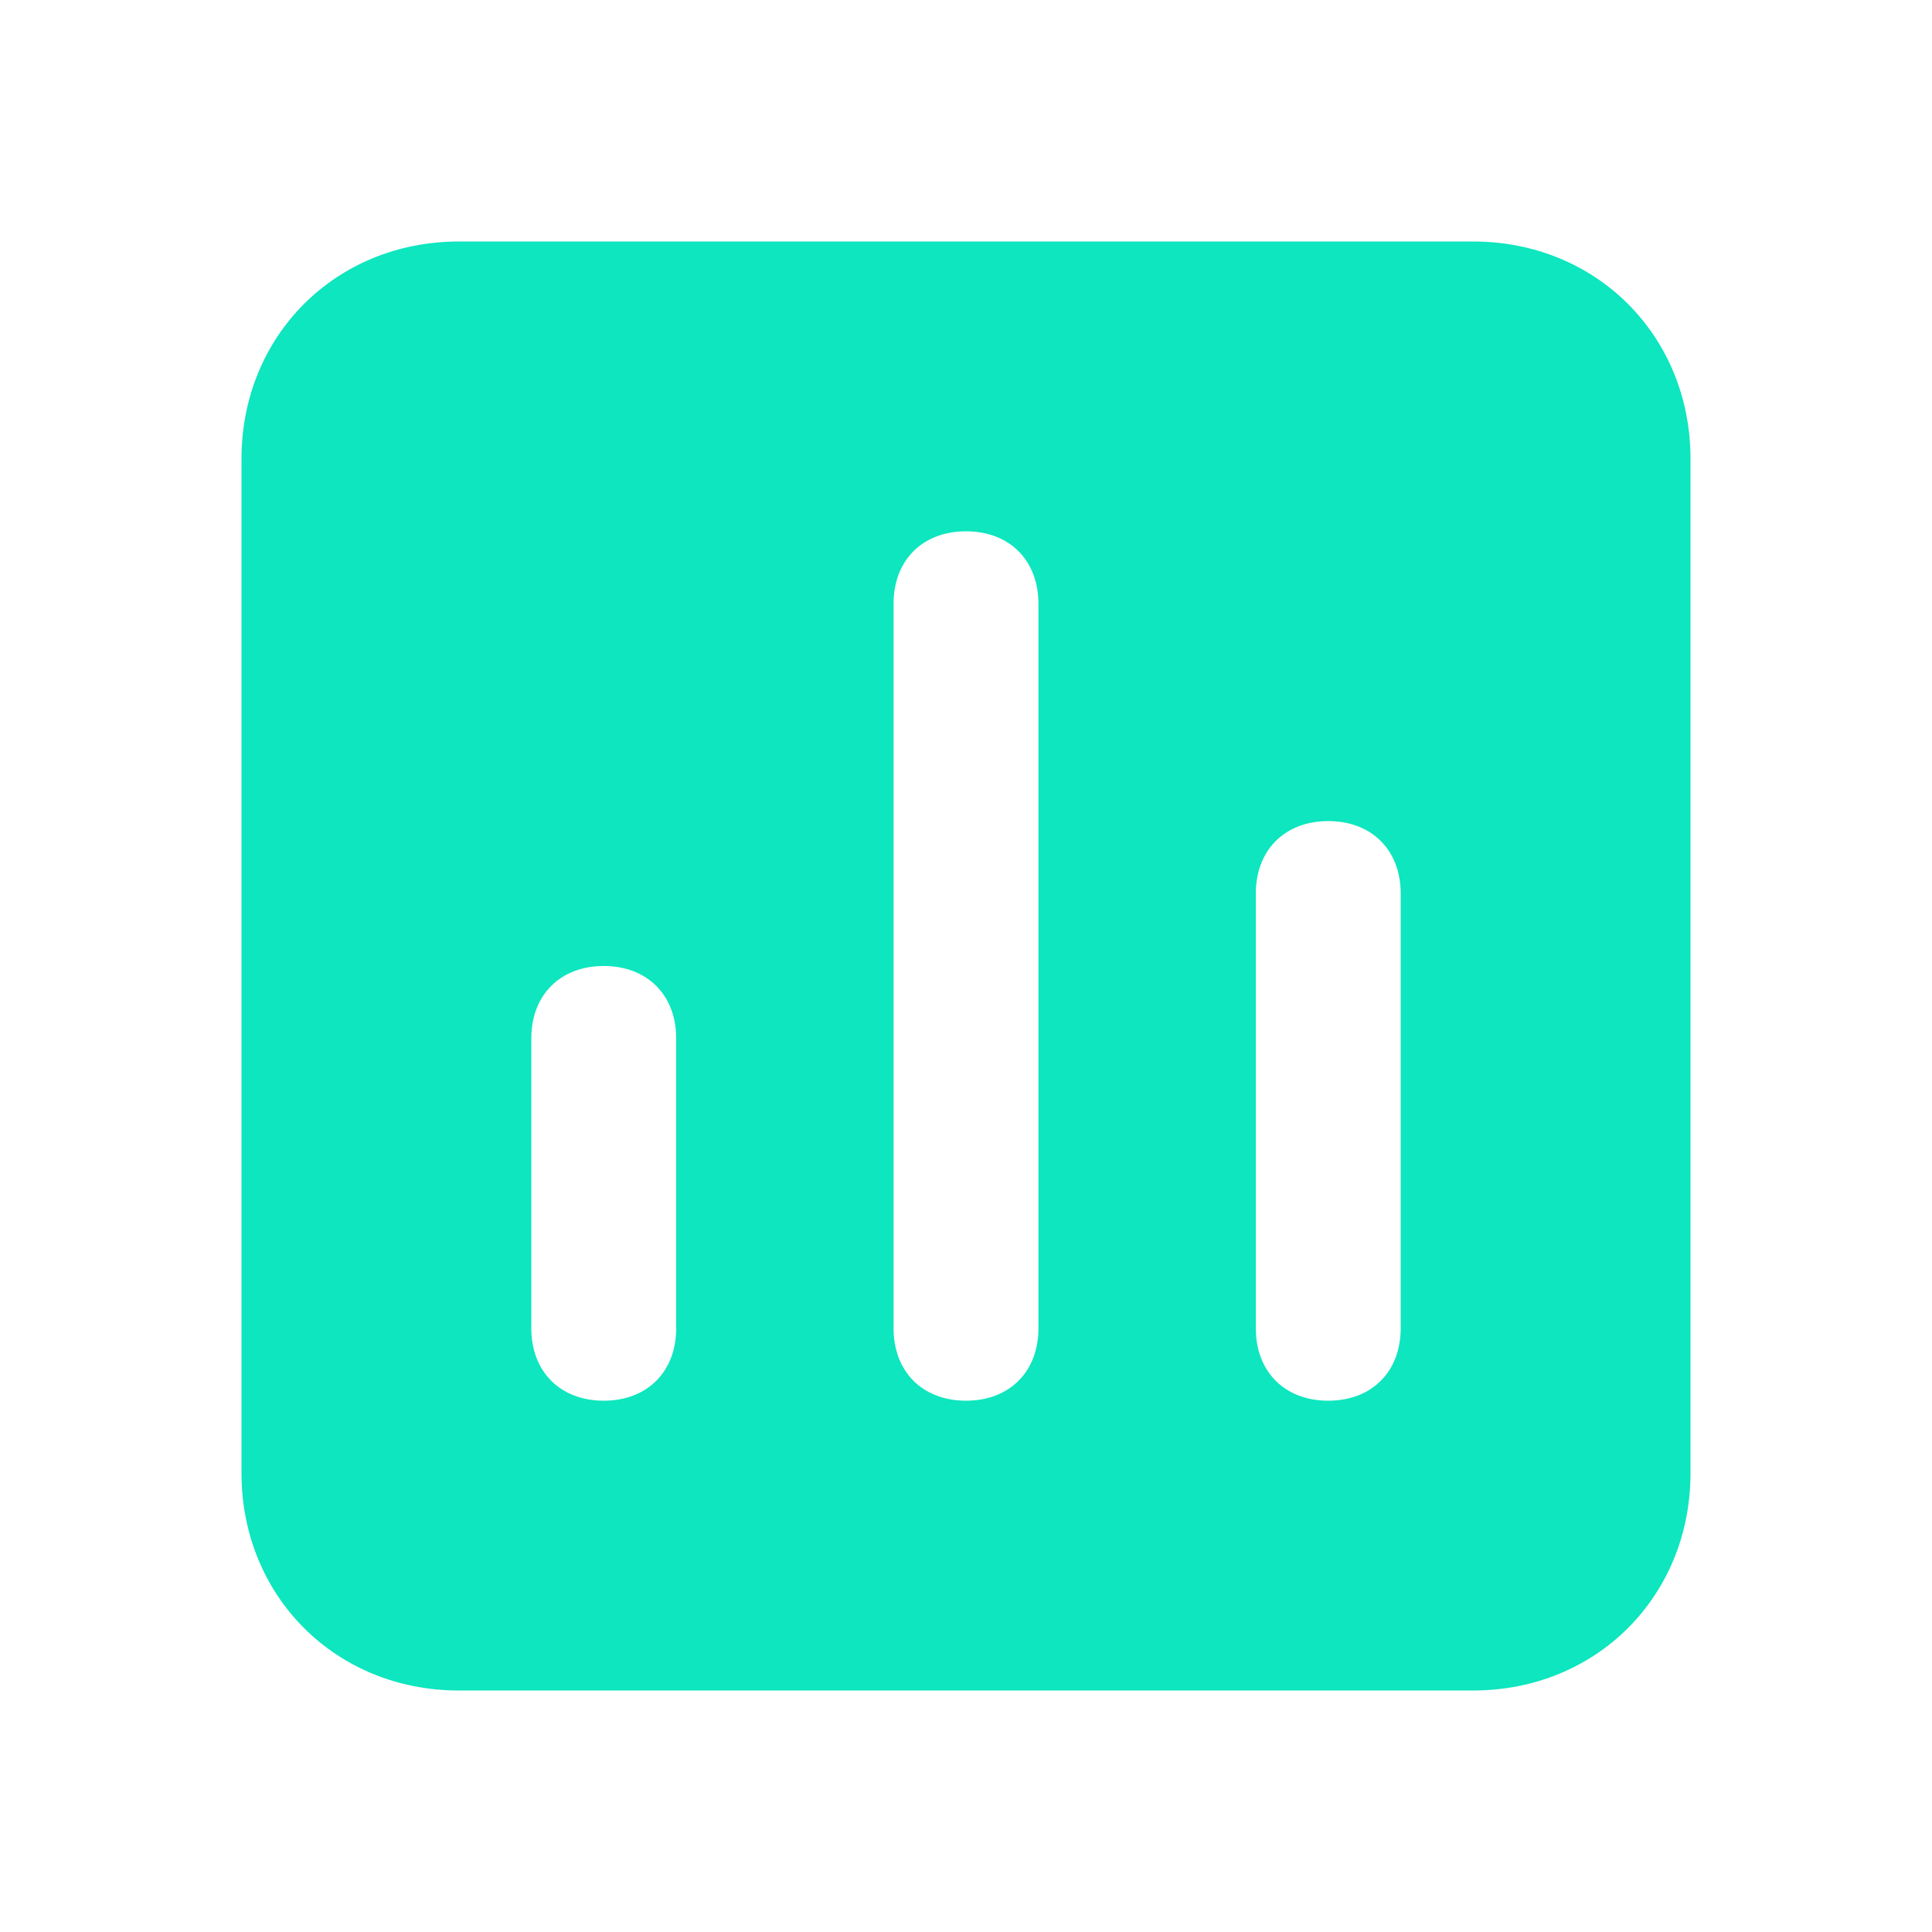 <?xml version="1.0" encoding="UTF-8"?> <svg xmlns="http://www.w3.org/2000/svg" width="24" height="24" viewBox="0 0 24 24" fill="none"><path d="M18.3 3H5.7C4.17 3 3 4.17 3 5.7V18.3C3 19.83 4.17 21 5.7 21H18.3C19.83 21 21 19.83 21 18.3V5.7C21 4.17 19.83 3 18.3 3ZM8.4 16.5C8.4 17.04 8.04 17.4 7.5 17.4C6.96 17.4 6.6 17.04 6.6 16.5V12.9C6.6 12.36 6.96 12 7.5 12C8.04 12 8.4 12.36 8.4 12.9V16.5ZM12.9 16.5C12.9 17.04 12.54 17.4 12 17.4C11.46 17.4 11.1 17.04 11.1 16.5V7.5C11.1 6.96 11.46 6.6 12 6.6C12.54 6.6 12.9 6.96 12.9 7.5V16.5ZM17.4 16.5C17.4 17.04 17.04 17.4 16.5 17.4C15.96 17.4 15.6 17.04 15.6 16.5V11.1C15.6 10.56 15.96 10.2 16.5 10.2C17.04 10.2 17.4 10.56 17.4 11.1V16.5Z" fill="#0DE6BE"></path></svg> 